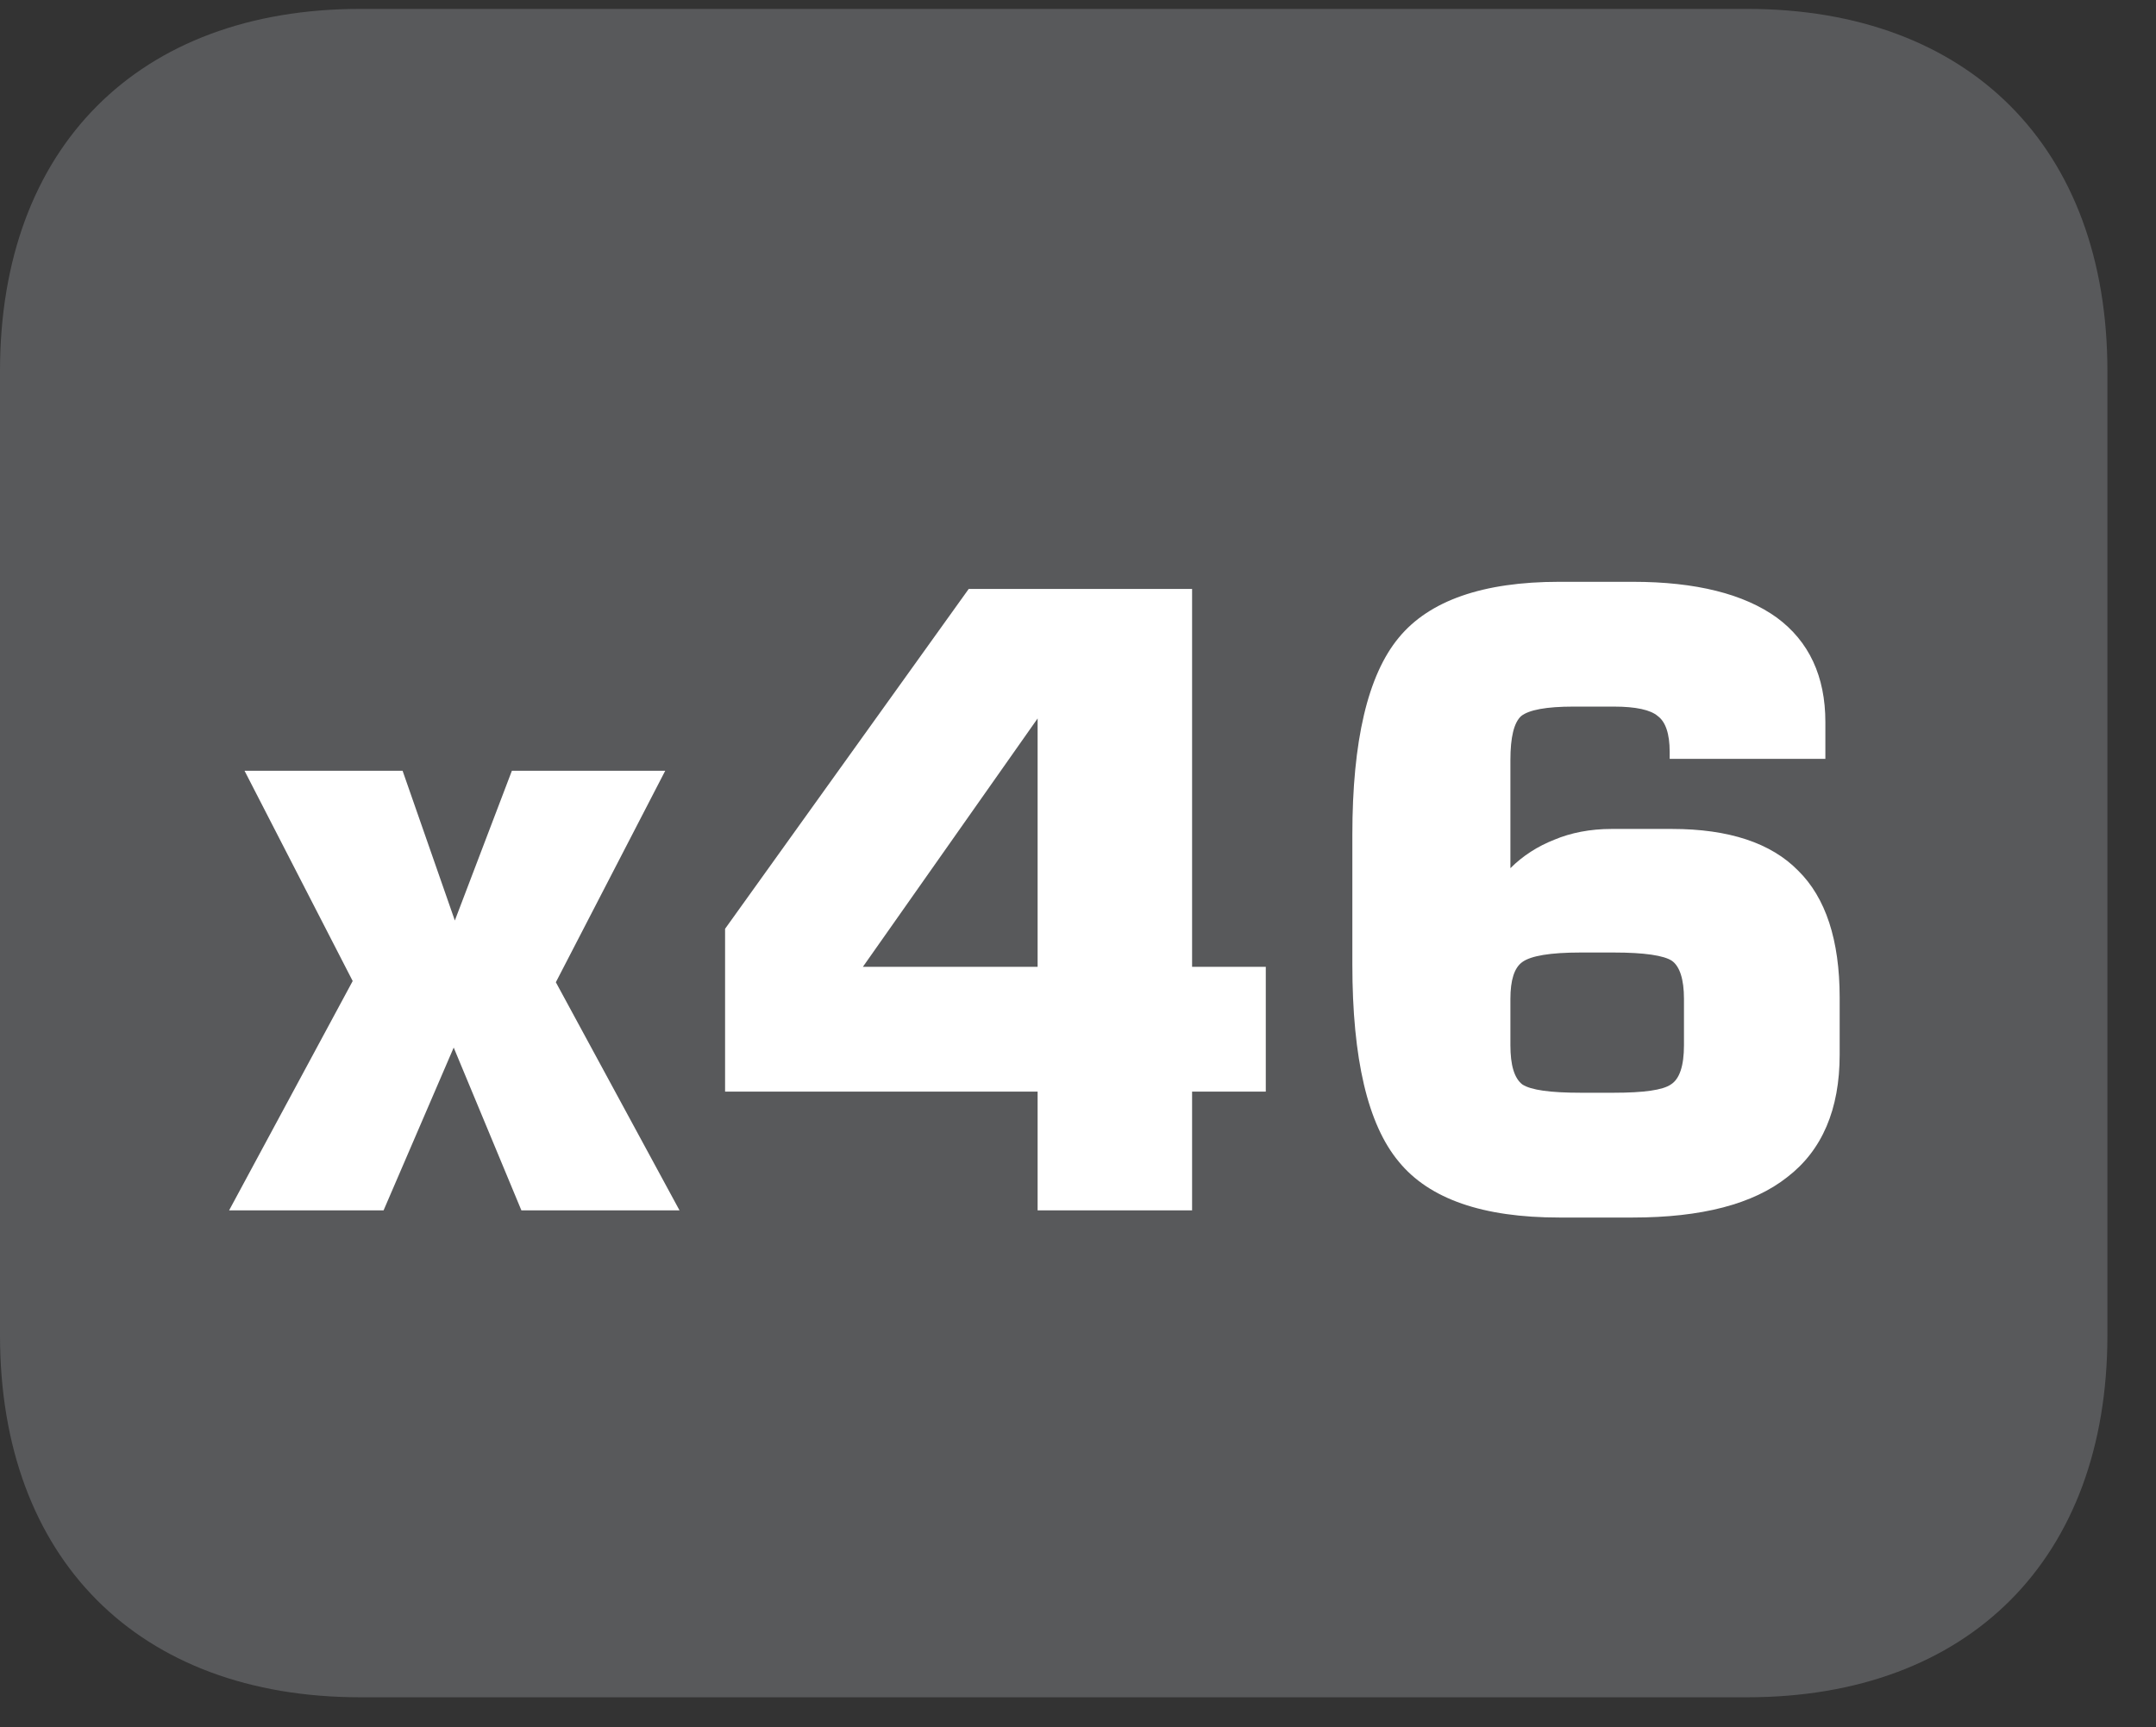 <?xml version="1.0" encoding="UTF-8"?>
<svg xmlns="http://www.w3.org/2000/svg" xmlns:xlink="http://www.w3.org/1999/xlink" width="28.346pt" height="22.716pt" viewBox="0 0 28.346 22.716" version="1.2">
<rect x="0" y="0" width="28.346" height="22.716" fill="#333333" stroke="none"/>
<defs>
<g>
<symbol overflow="visible" id="glyph0-0">
<path style="stroke:none;" d="M 0.562 1.984 L 0.562 -7.922 L 6.172 -7.922 L 6.172 1.984 Z M 1.188 1.359 L 5.547 1.359 L 5.547 -7.297 L 1.188 -7.297 Z M 1.188 1.359 "/>
</symbol>
<symbol overflow="visible" id="glyph0-1">
<path style="stroke:none;" d="M 0.266 0 L 1.891 -3.016 L 0.469 -5.781 L 2.547 -5.781 L 3.234 -3.812 L 3.984 -5.781 L 6 -5.781 L 4.562 -3 L 6.188 0 L 4.109 0 L 3.219 -2.141 L 2.297 0 Z M 0.266 0 "/>
</symbol>
<symbol overflow="visible" id="glyph0-2">
<path style="stroke:none;" d="M 2.203 -3.203 L 4.5 -3.203 L 4.5 -6.469 Z M 0.391 -1.562 L 0.391 -3.703 L 3.594 -8.172 L 6.531 -8.172 L 6.531 -3.203 L 7.5 -3.203 L 7.5 -1.562 L 6.531 -1.562 L 6.531 0 L 4.5 0 L 4.5 -1.562 Z M 0.391 -1.562 "/>
</symbol>
<symbol overflow="visible" id="glyph0-3">
<path style="stroke:none;" d="M 3.781 -1.547 L 4.219 -1.547 C 4.613 -1.547 4.863 -1.582 4.969 -1.656 C 5.082 -1.727 5.141 -1.898 5.141 -2.172 L 5.141 -2.781 C 5.141 -3.039 5.086 -3.207 4.984 -3.281 C 4.879 -3.352 4.621 -3.391 4.219 -3.391 L 3.781 -3.391 C 3.383 -3.391 3.129 -3.348 3.016 -3.266 C 2.91 -3.191 2.859 -3.027 2.859 -2.781 L 2.859 -2.172 C 2.859 -1.91 2.91 -1.738 3.016 -1.656 C 3.129 -1.582 3.383 -1.547 3.781 -1.547 Z M 7 -5.938 L 4.953 -5.938 L 4.953 -6.031 C 4.953 -6.27 4.898 -6.426 4.797 -6.5 C 4.703 -6.582 4.508 -6.625 4.219 -6.625 L 3.688 -6.625 C 3.332 -6.625 3.102 -6.582 3 -6.5 C 2.906 -6.414 2.859 -6.223 2.859 -5.922 L 2.859 -4.5 C 3.023 -4.664 3.219 -4.789 3.438 -4.875 C 3.652 -4.965 3.906 -5.016 4.188 -5.016 L 4.984 -5.016 C 5.73 -5.016 6.285 -4.832 6.641 -4.469 C 7.004 -4.113 7.188 -3.555 7.188 -2.797 L 7.188 -2.047 C 7.188 -1.328 6.957 -0.789 6.5 -0.438 C 6.051 -0.082 5.371 0.094 4.469 0.094 L 3.5 0.094 C 2.5 0.094 1.793 -0.148 1.391 -0.641 C 0.984 -1.129 0.781 -1.992 0.781 -3.234 L 0.781 -4.938 C 0.781 -6.176 0.984 -7.039 1.391 -7.531 C 1.793 -8.02 2.5 -8.266 3.5 -8.266 L 4.469 -8.266 C 5.301 -8.266 5.93 -8.105 6.359 -7.797 C 6.785 -7.484 7 -7.023 7 -6.422 Z M 7 -5.938 "/>
</symbol>
</g>
<clipPath id="clip1">
  <path d="M 0 0.117 L 27.707 0.117 L 27.707 22.32 L 0 22.32 Z M 0 0.117 "/>
</clipPath>
</defs>
<g id="surface1">
<g clip-path="url(#clip1)" clip-rule="nonzero">
<path style=" stroke:none;fill-rule:nonzero;fill:rgb(34.509%,34.901%,35.686%);fill-opacity:1;" d="M 27.707 17.559 L 27.707 4.879 C 27.707 1.941 25.891 0.117 22.969 0.117 L 4.738 0.117 C 1.816 0.117 0 1.941 0 4.879 L 0 17.559 C 0 20.496 1.816 22.32 4.738 22.32 L 22.969 22.32 C 25.891 22.32 27.707 20.496 27.707 17.559 "/>
</g>
<g style="fill:rgb(100%,100%,100%);fill-opacity:1;">
  <use xlink:href="#glyph0-1" x="2.746" y="15.917"/>
  <use xlink:href="#glyph0-2" x="9.142" y="15.917"/>
  <use xlink:href="#glyph0-3" x="16.999" y="15.917"/>
</g>
</g>
</svg>
